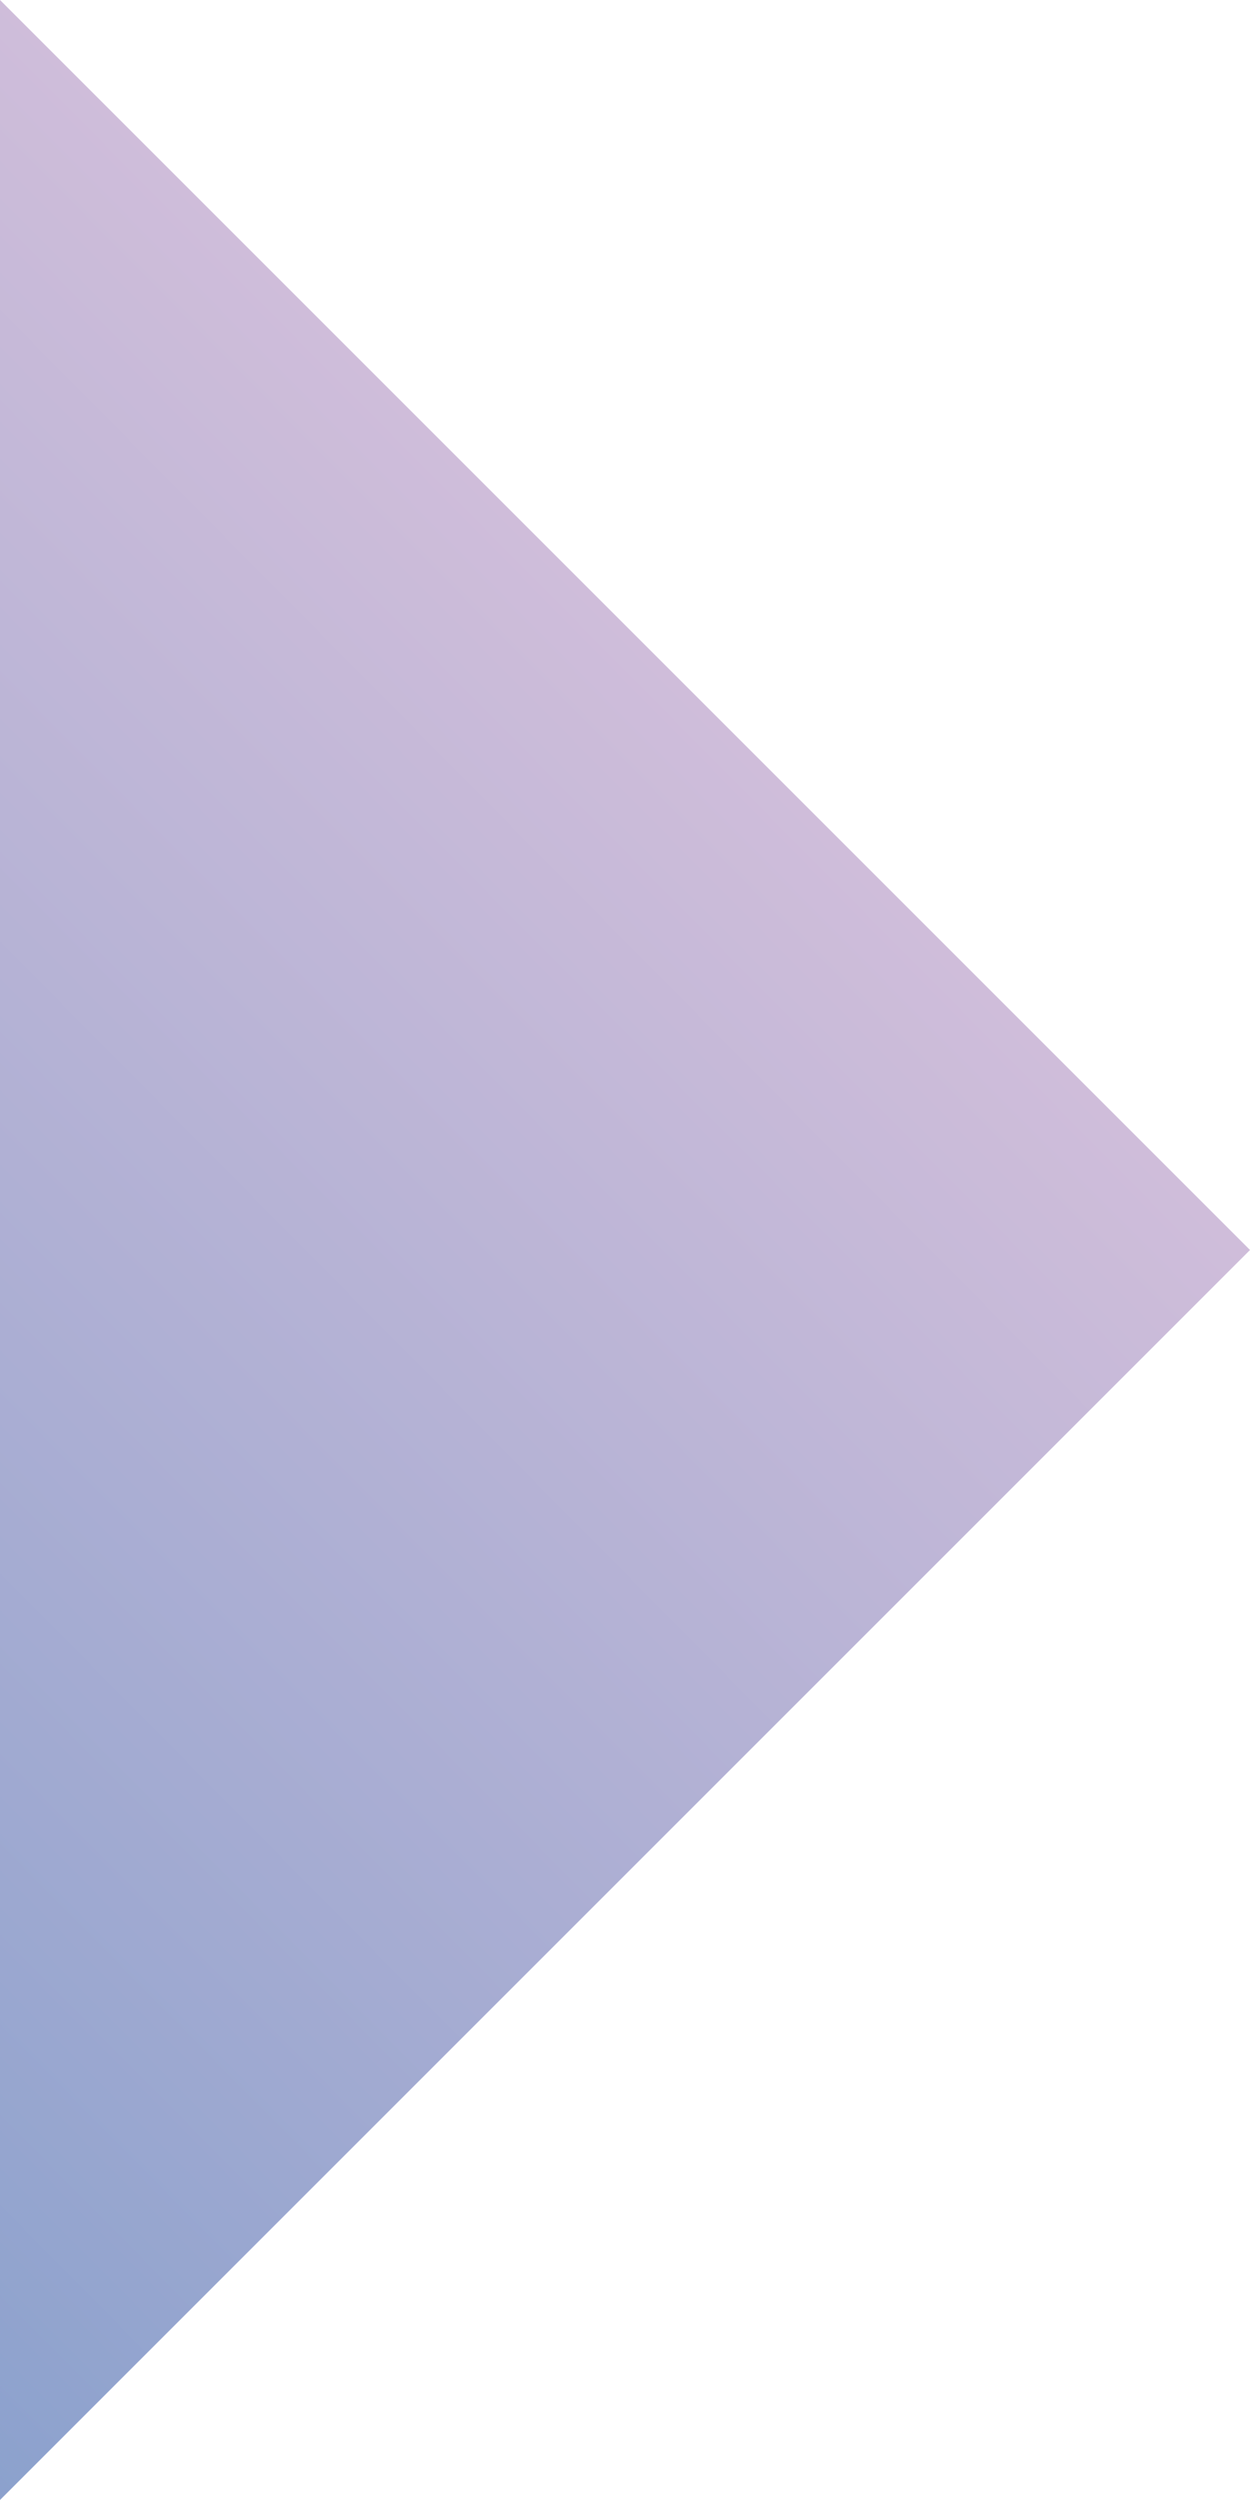 <?xml version="1.0" encoding="UTF-8"?>
<svg id="_レイヤー_1" data-name="レイヤー_1" xmlns="http://www.w3.org/2000/svg" xmlns:xlink="http://www.w3.org/1999/xlink" version="1.1" viewBox="0 0 9.5 19">
  <!-- Generator: Adobe Illustrator 30.0.0, SVG Export Plug-In . SVG Version: 2.1.1 Build 123)  -->
  <defs>
    <style>
      .st0 {
        fill: url(#_名称未設定グラデーション);
      }
    </style>
    <linearGradient id="_名称未設定グラデーション" data-name="名称未設定グラデーション" x1="4.8" y1="15.2" x2="-4.8" y2="5.7" gradientTransform="translate(0 20) scale(1 -1)" gradientUnits="userSpaceOnUse">
      <stop offset="0" stop-color="#cfbdda"/>
      <stop offset="1" stop-color="#8ba1cd"/>
    </linearGradient>
  </defs>
  <path class="st0" d="M0,0l9.5,9.5L0,19V0Z"/>
</svg>